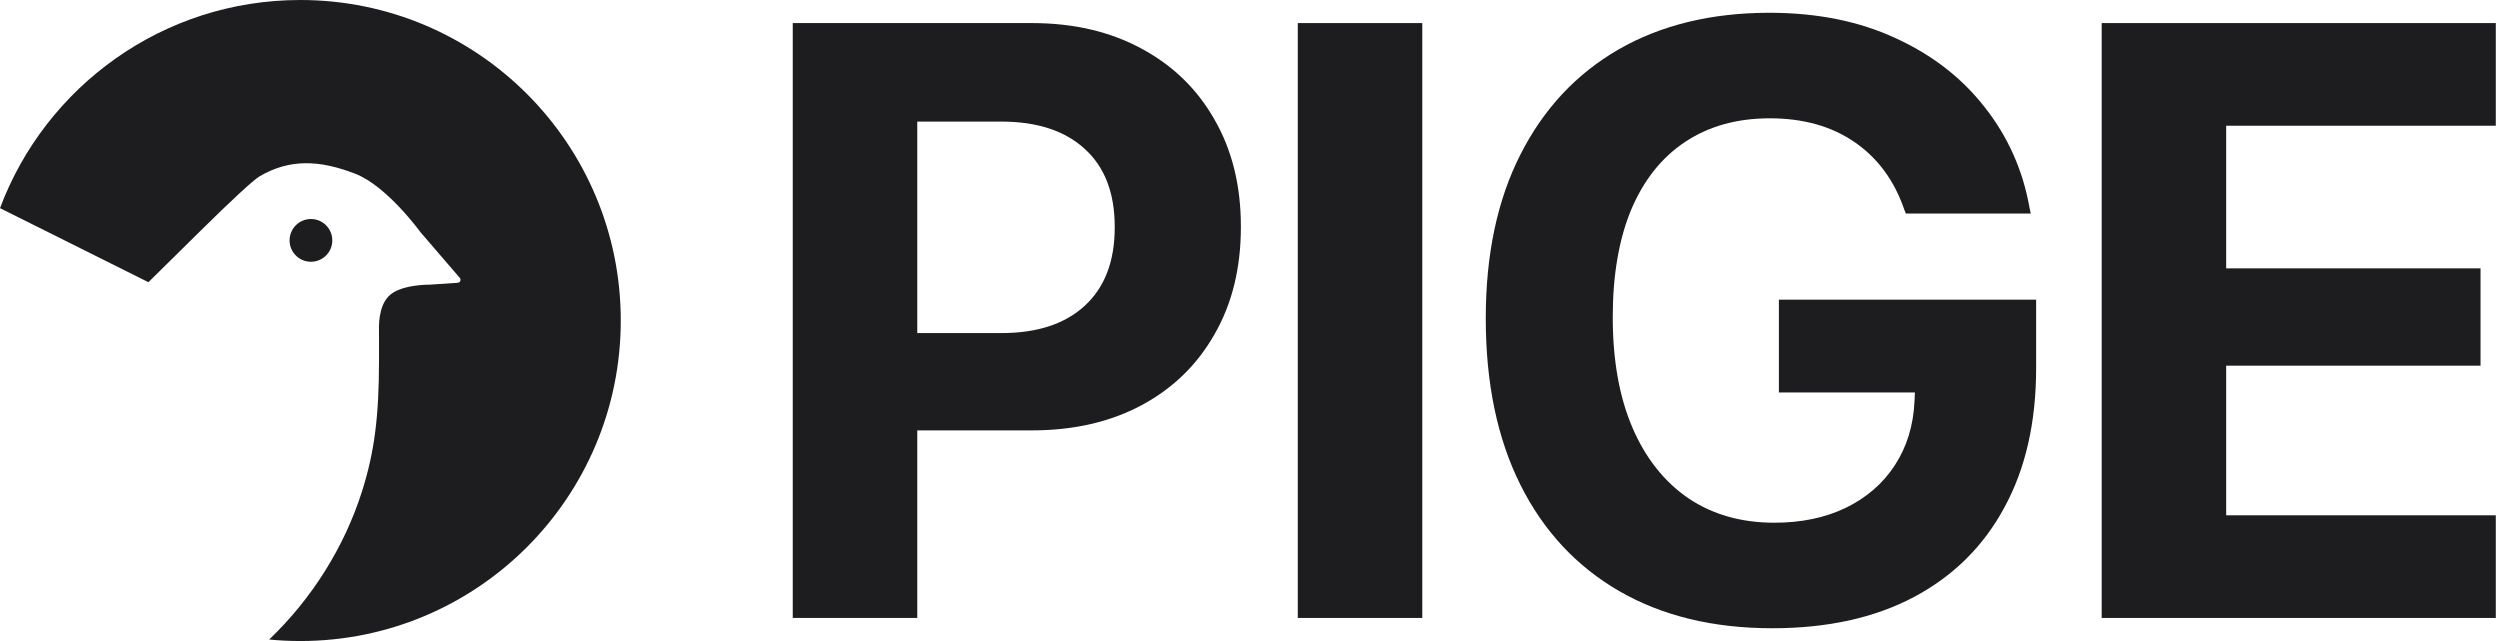 <?xml version="1.0" encoding="UTF-8"?> <svg xmlns="http://www.w3.org/2000/svg" width="117" height="30" viewBox="0 0 117 30" fill="none"><path d="M40.034 20.142V15.588H46.864C48.536 15.588 49.835 15.164 50.761 14.315C51.7 13.453 52.169 12.231 52.169 10.649V10.611C52.169 9.029 51.7 7.813 50.761 6.964C49.835 6.116 48.536 5.691 46.864 5.691H40.034V1.08H48.291C50.246 1.08 51.957 1.479 53.423 2.276C54.889 3.061 56.028 4.167 56.838 5.595C57.661 7.022 58.073 8.688 58.073 10.591V10.63C58.073 12.547 57.661 14.219 56.838 15.646C56.028 17.074 54.889 18.18 53.423 18.965C51.957 19.749 50.246 20.142 48.291 20.142H40.034ZM37.101 28.92V1.08H42.928V28.92H37.101Z" fill="#1D1D1F"></path><path d="M60.736 28.92V1.08H66.563V28.92H60.736Z" fill="#1D1D1F"></path><path d="M14.052 30C22.337 30 29.052 23.284 29.052 15C29.052 6.716 22.337 0 14.052 0C7.619 0 2.131 4.051 0 9.741L6.946 13.207L9.316 10.869C10.856 9.346 11.852 8.432 12.149 8.251C13.581 7.412 14.989 7.499 16.618 8.128C18.116 8.705 19.68 10.869 19.68 10.869L21.519 13.005C21.593 13.092 21.538 13.225 21.424 13.234C21.141 13.255 20.109 13.322 20.109 13.322C20.109 13.322 18.713 13.301 18.177 13.875C17.712 14.374 17.728 15.205 17.736 15.638L17.738 15.77V16.837C17.738 19.496 17.524 21.15 16.948 22.978C16.113 25.617 14.585 28.029 12.597 29.93C13.076 29.976 13.562 30 14.052 30Z" fill="#1D1D1F"></path><path d="M15.552 11.25C15.552 11.802 15.104 12.25 14.552 12.25C13.999 12.25 13.552 11.802 13.552 11.25C13.552 10.698 13.999 10.25 14.552 10.25C15.104 10.25 15.552 10.698 15.552 11.25Z" fill="#1D1D1F"></path><path d="M82.943 29.402C80.178 29.402 77.792 28.823 75.785 27.666C73.779 26.508 72.235 24.849 71.155 22.688C70.075 20.527 69.534 17.936 69.534 14.913V14.894C69.534 11.91 70.075 9.357 71.155 7.235C72.235 5.099 73.766 3.46 75.747 2.315C77.74 1.17 80.094 0.598 82.808 0.598C85.046 0.598 87.02 0.996 88.731 1.794C90.442 2.578 91.831 3.659 92.898 5.035C93.979 6.411 94.673 7.974 94.982 9.723L95.04 9.993H89.194L89.117 9.801C88.654 8.45 87.882 7.402 86.802 6.656C85.721 5.91 84.396 5.537 82.827 5.537C81.297 5.537 79.978 5.903 78.872 6.636C77.779 7.357 76.936 8.411 76.345 9.801C75.766 11.19 75.477 12.868 75.477 14.836V14.855C75.477 16.862 75.785 18.585 76.403 20.026C77.02 21.453 77.895 22.553 79.026 23.325C80.158 24.084 81.496 24.463 83.04 24.463C84.3 24.463 85.412 24.232 86.377 23.769C87.355 23.293 88.12 22.63 88.673 21.782C89.239 20.92 89.548 19.916 89.599 18.772L89.618 18.367H83.252V14.026H95.291V17.228C95.291 19.762 94.795 21.936 93.805 23.749C92.828 25.563 91.419 26.959 89.58 27.936C87.741 28.913 85.528 29.402 82.943 29.402Z" fill="#1D1D1F"></path><path d="M98.359 28.92V1.08H116.803V5.884H104.185V12.559H116.089V17.113H104.185V24.116H116.803V28.92H98.359Z" fill="#1D1D1F"></path></svg> 